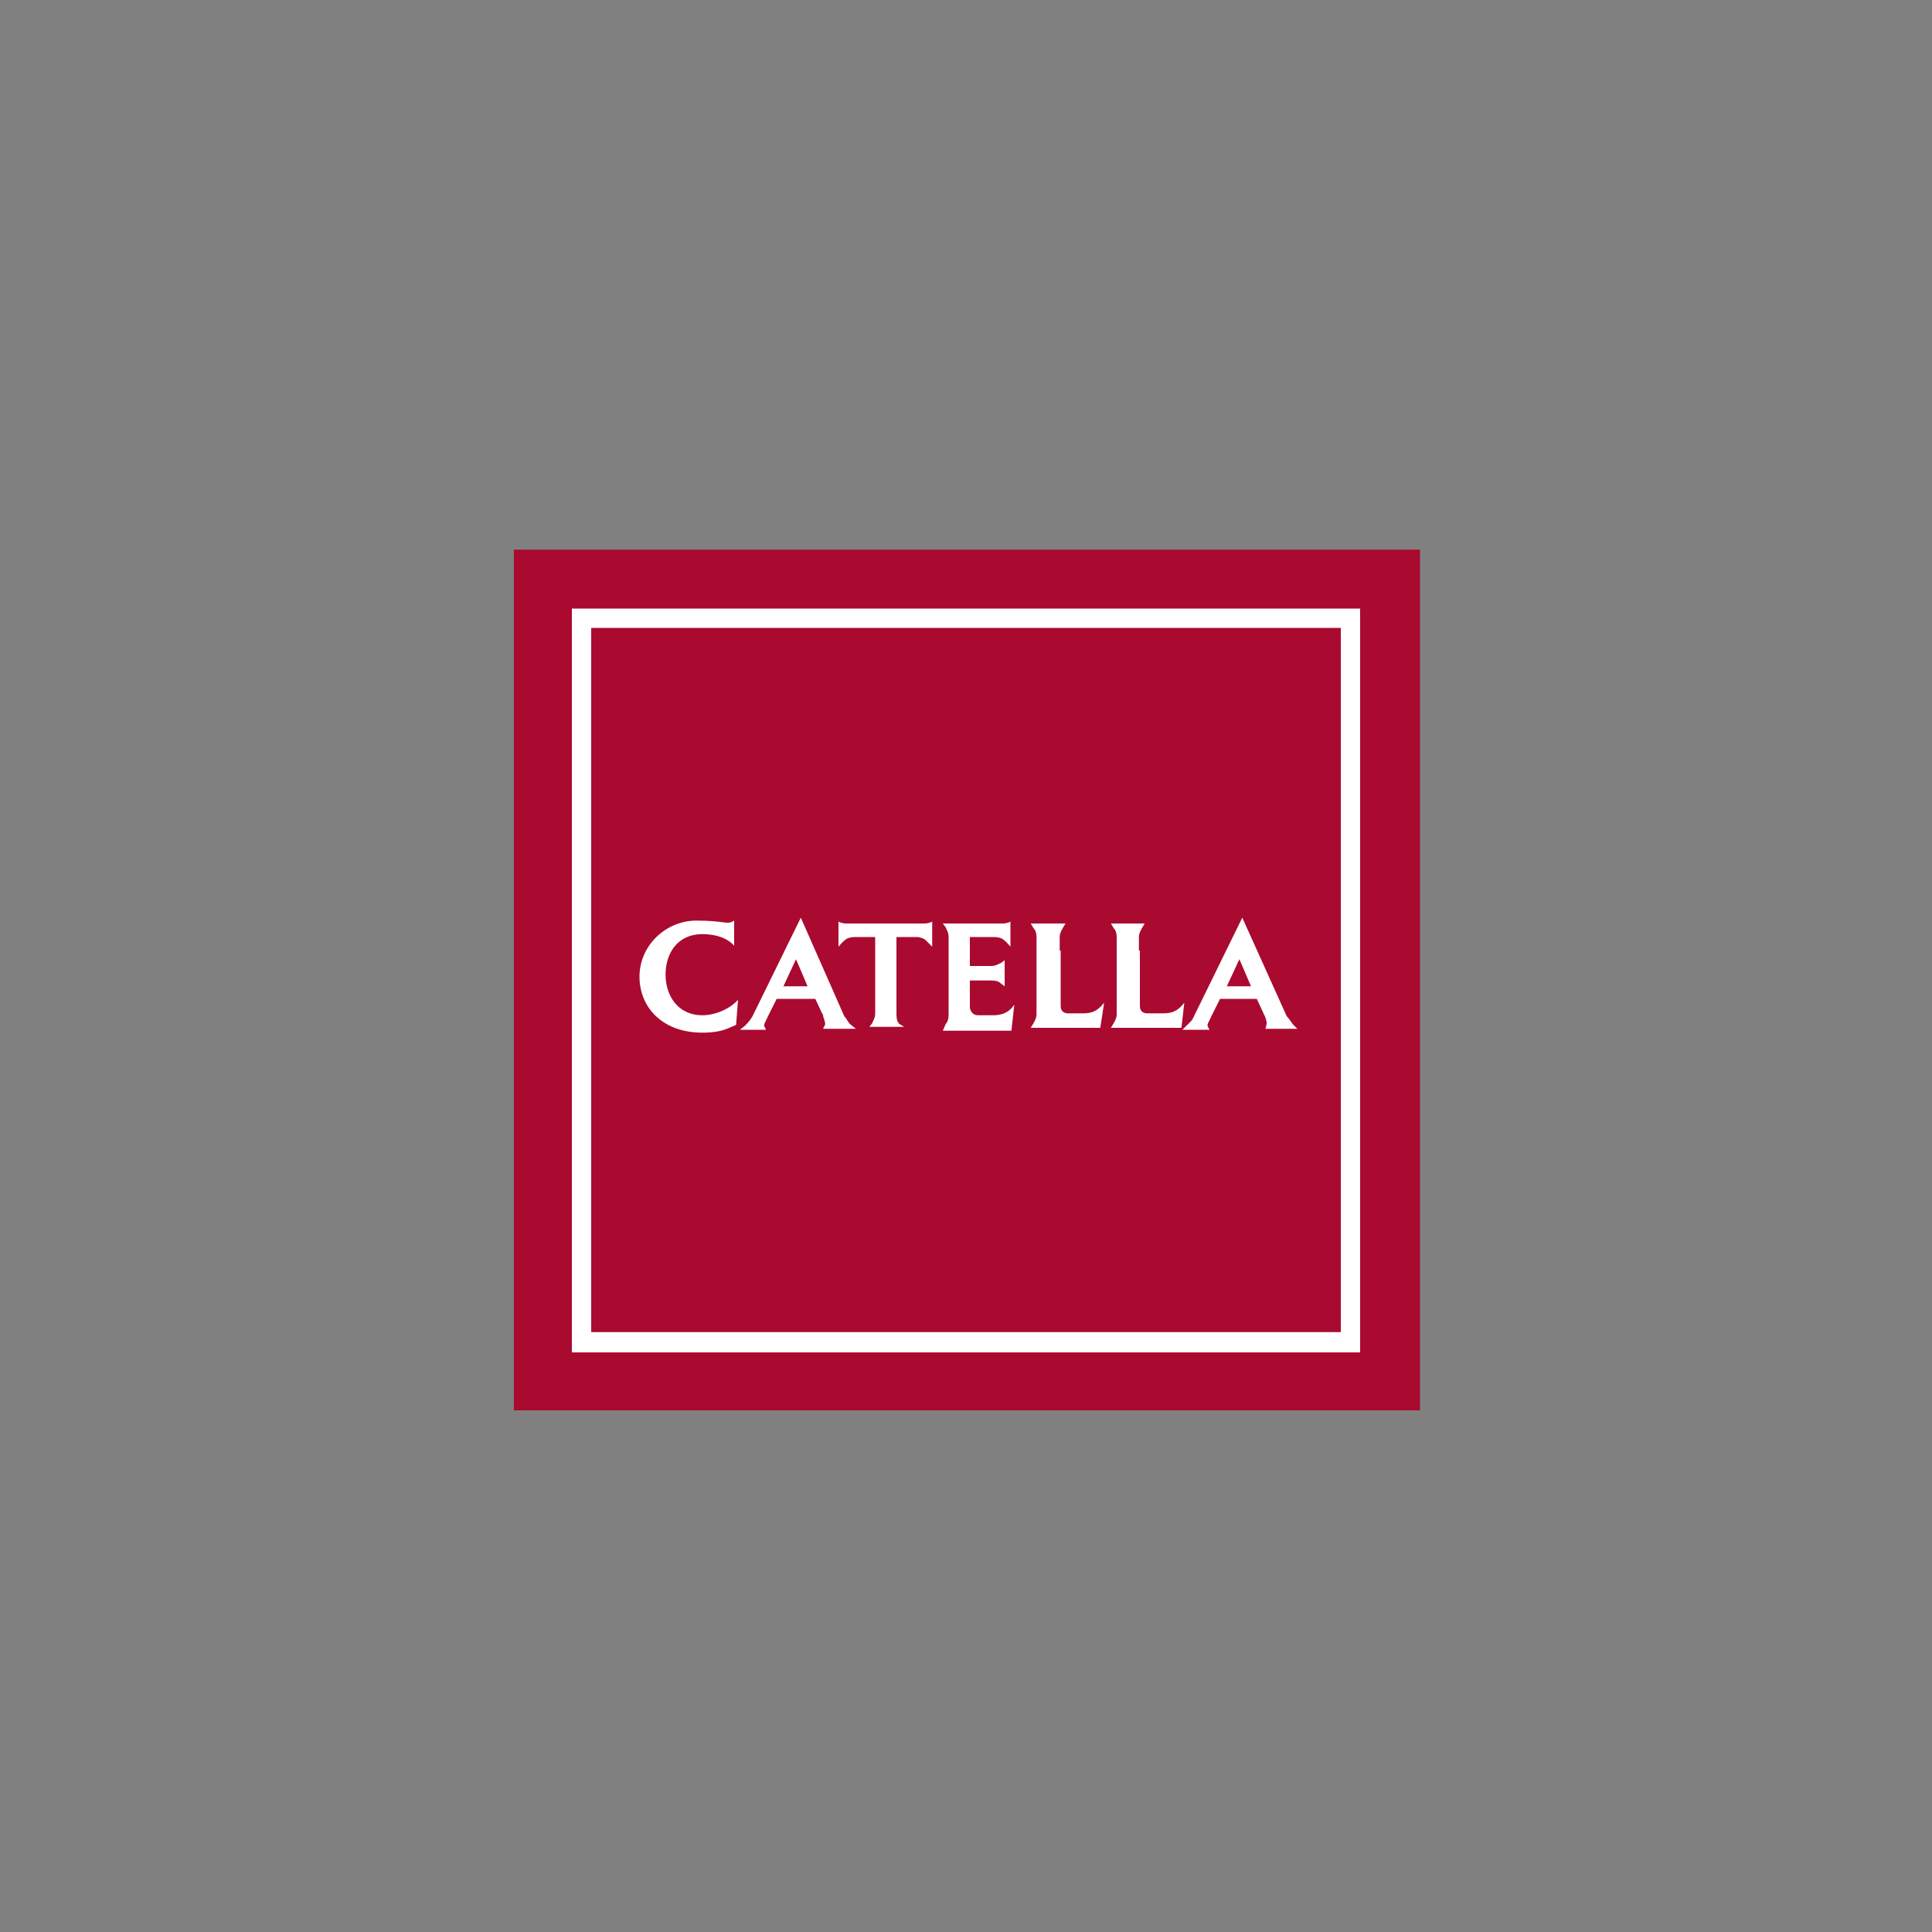 <?xml version="1.0" encoding="UTF-8"?>
<!-- Generator: Adobe Illustrator 26.1.0, SVG Export Plug-In . SVG Version: 6.00 Build 0)  -->
<svg xmlns="http://www.w3.org/2000/svg" xmlns:xlink="http://www.w3.org/1999/xlink" version="1.1" id="Ebene_1" x="0px" y="0px" viewBox="0 0 200 200" style="enable-background:new 0 0 200 200;" xml:space="preserve">
<rect x="0" y="0" width="200" height="200" fill="#808080" stroke="none"/>
<style type="text/css">
	.st0{fill:#AA0A30;}
	.st1{fill:#FFFFFF;}
</style>
<g>
	<rect x="53.2" y="56.9" class="st0" width="93.8" height="89.1"></rect>
	<path class="st1" d="M59.2,63v77h81.6V63H59.2z M138.8,137.9H61.2V65h77.6V137.9L138.8,137.9z"></path>
	<g>
		<path class="st1" d="M97.9,106c0.2-0.2,0.3-0.5,0.3-1v-0.2v-3.3V97c0-0.5-0.2-0.7-0.3-1l-0.3-0.4h1.5h0.7h4c0.5,0,0.8-0.2,0.8-0.2    V98c0,0-0.4-0.5-0.7-0.7c-0.2-0.2-0.6-0.3-1-0.3h-0.3h-2.2v3h2h0.2c0.5,0,0.7-0.2,1-0.3l0.4-0.3v1.3v0.1v1.3l-0.4-0.3    c-0.2-0.2-0.5-0.3-1-0.3h-0.2h-2v2.5v0.2c0,0.3,0.1,0.5,0.3,0.7c0.2,0.2,0.5,0.2,0.5,0.2h0.1h1.5c0.8,0,1.6-0.2,2.2-1.1l-0.3,2.7    h-5.5h0.4h-2L97.9,106z"></path>
		<path class="st1" d="M109.7,98.4V97c0-0.4,0.2-0.7,0.3-0.9l0.3-0.5h-0.2h-1.2h-0.1h-2.1l0.3,0.5c0.2,0.2,0.3,0.5,0.3,0.9v4.5v3.3    v0.2c0,0.4-0.2,0.7-0.3,0.9l-0.3,0.5h2.1h0.1h5l0.4-2.6c-0.7,0.9-1.3,1.1-2.2,1.1h-1.5h-0.1c0,0-0.3,0-0.5-0.2    c-0.2-0.2-0.2-0.4-0.2-0.7v-0.2v-2.6V98.4z"></path>
		<path class="st1" d="M93.1,106c-0.2-0.2-0.3-0.5-0.3-1v-0.2v-3.3v-4.2V97h1.8h0.3c0.4,0,0.8,0.2,0.9,0.3c0.2,0.2,0.7,0.7,0.7,0.7    v-2.6c0,0-0.3,0.2-0.8,0.2h-3h-2.2h-2.9c-0.5,0-0.8-0.2-0.8-0.2v2.6c0,0,0.4-0.5,0.7-0.7c0.2-0.2,0.6-0.3,1-0.3h0.3h1.8v0.2v4.2    v3.3v0.2c0,0.5-0.2,0.7-0.3,1l-0.3,0.4h1.4h0.8h1.4L93.1,106z"></path>
		<path class="st1" d="M117.9,98.4V97c0-0.4,0.2-0.7,0.3-0.9l0.3-0.5h-0.2h-1.2h-0.7H115l0.3,0.5c0.2,0.2,0.3,0.5,0.3,0.9v4.5v3.3    v0.2c0,0.4-0.2,0.7-0.3,0.9l-0.3,0.5h1.6h0.7h5l0.3-2.6c-0.7,0.9-1.3,1.1-2.2,1.1h-1.6h-0.1c0,0-0.3,0-0.5-0.2    c-0.2-0.2-0.2-0.4-0.2-0.7v-0.2v-2.6V98.4z"></path>
		<path class="st1" d="M88.1,106.1l0.5,0.4h-1.5h-0.3h-1.6l0.2-0.4c0.1-0.2-0.2-0.8-0.2-1c0,0,0-0.1-0.1-0.2l-0.7-1.5H81h-0.6    l-0.9,1.8c-0.2,0.5-0.4,0.7-0.4,1l0.2,0.4h-1.3H78h-1.4l0.5-0.4c0.3-0.3,0.5-0.5,0.8-1l5-10.2l4.5,10.2    C87.7,105.5,87.8,105.9,88.1,106.1L88.1,106.1z M83.6,102.1c-0.5-1.2-1.2-2.8-1.2-2.8l-1.3,2.8H83.6z"></path>
		<path class="st1" d="M133.9,106.1l0.4,0.4h-1.4h-0.4H131l0.1-0.4c0.1-0.2-0.1-0.8-0.2-1c0,0-0.1-0.1-0.1-0.2l-0.7-1.5h-3.2h-0.6    l-0.9,1.8c-0.2,0.5-0.4,0.7-0.4,1l0.2,0.4h-1.3h-0.1h-1.4l0.4-0.4c0.3-0.3,0.6-0.5,0.8-1l5-10.2l4.6,10.2    C133.5,105.5,133.7,105.9,133.9,106.1L133.9,106.1z M129.5,102.1c-0.5-1.2-1.2-2.8-1.2-2.8l-1.3,2.8H129.5z"></path>
		<path class="st1" d="M76.4,103.5c-0.8,0.9-2.3,1.6-3.7,1.6c-2.5,0-3.8-2-3.8-4.2c0-2.3,1.3-4.2,3.8-4.2c1.2,0,2.5,0.3,3.3,1.2    v-2.6c-0.8,0.5-0.8,0-3.9,0c-3.2,0-5.9,2.6-5.9,5.8c0,3.2,2.4,5.8,6.5,5.8c2.1,0,2.7-0.5,3.5-0.8L76.4,103.5z"></path>
	</g>
</g>
</svg>
